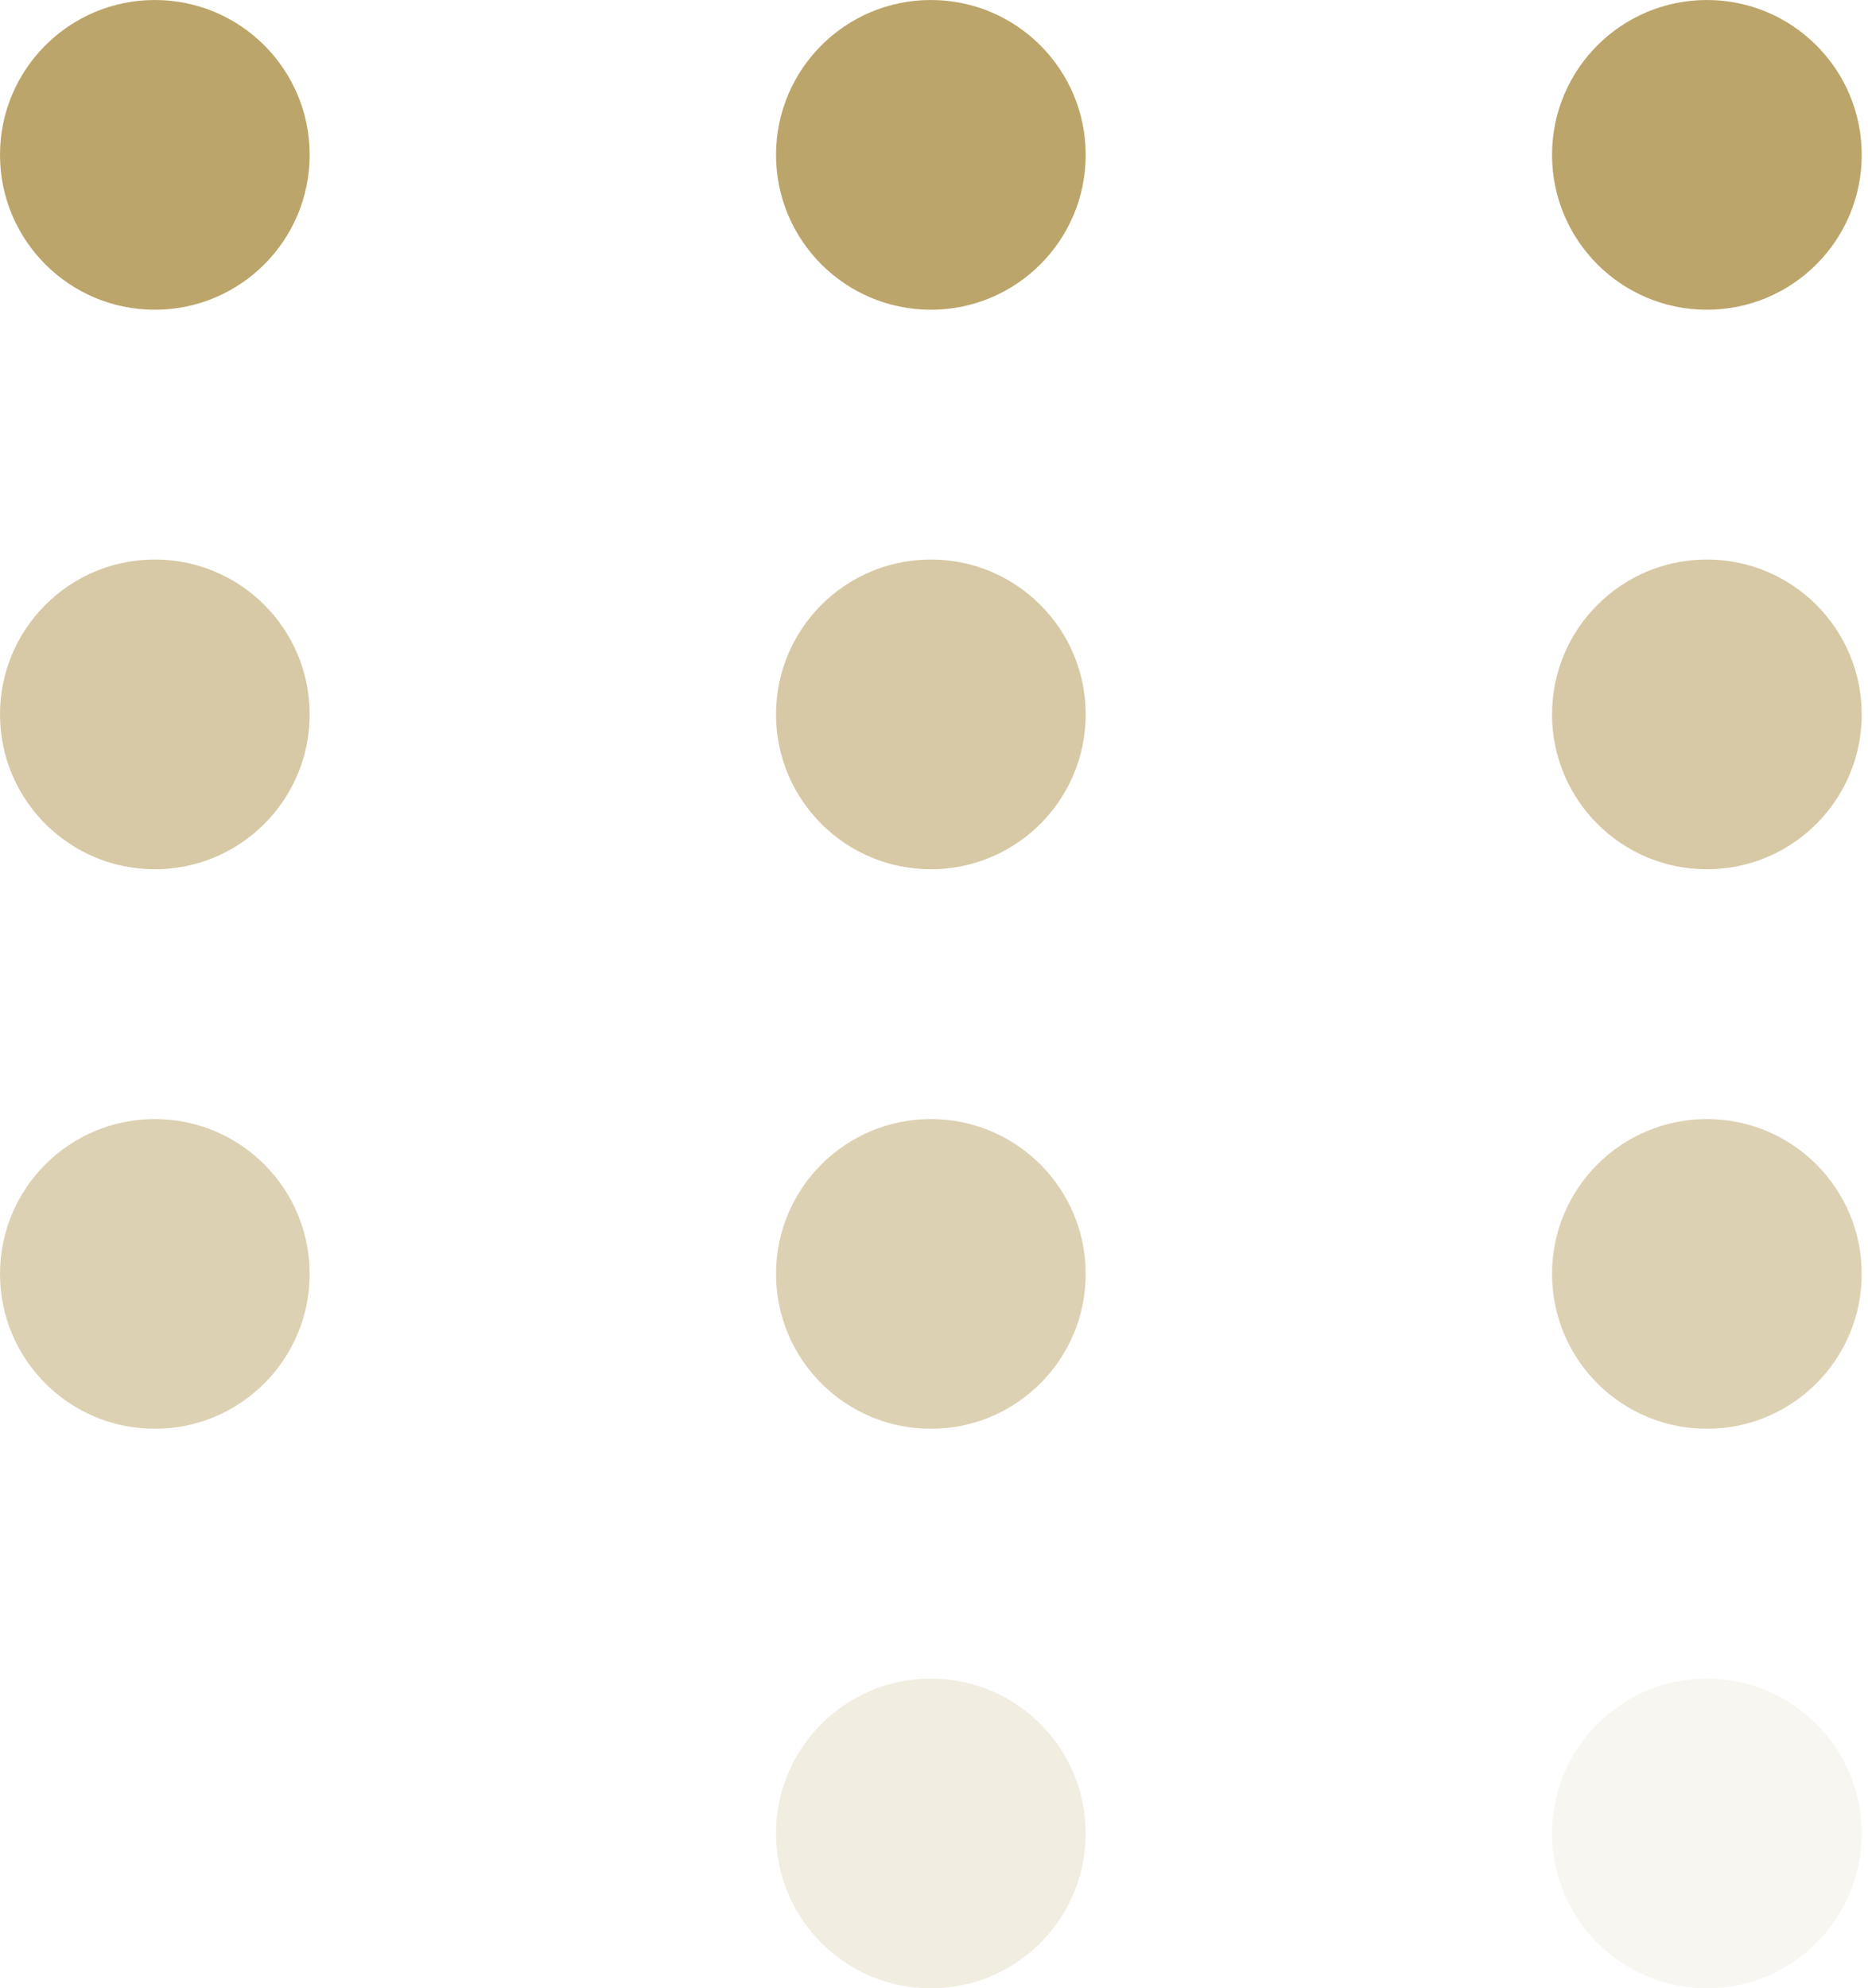 <?xml version="1.0" encoding="UTF-8"?> <svg xmlns="http://www.w3.org/2000/svg" width="187" height="199" viewBox="0 0 187 199" fill="none"> <circle cx="15.5" cy="15.5" r="15.5" fill="#BCA56A"></circle> <circle cx="93.186" cy="15.5" r="15.5" fill="#BCA56A"></circle> <circle cx="170.871" cy="15.5" r="15.5" fill="#BCA56A"></circle> <circle opacity="0.6" cx="15.5" cy="71.5" r="15.5" fill="#BCA56A"></circle> <circle opacity="0.6" cx="93.186" cy="71.5" r="15.5" fill="#BCA56A"></circle> <circle opacity="0.6" cx="170.871" cy="71.5" r="15.5" fill="#BCA56A"></circle> <circle opacity="0.5" cx="15.5" cy="127.5" r="15.5" fill="#BCA56A"></circle> <circle opacity="0.5" cx="93.186" cy="127.5" r="15.5" fill="#BCA56A"></circle> <circle opacity="0.5" cx="170.871" cy="127.5" r="15.5" fill="#BCA56A"></circle> <circle opacity="0.2" cx="93.186" cy="183.5" r="15.5" fill="#BCA56A"></circle> <circle opacity="0.1" cx="170.871" cy="183.5" r="15.5" fill="#BCA56A"></circle> </svg> 